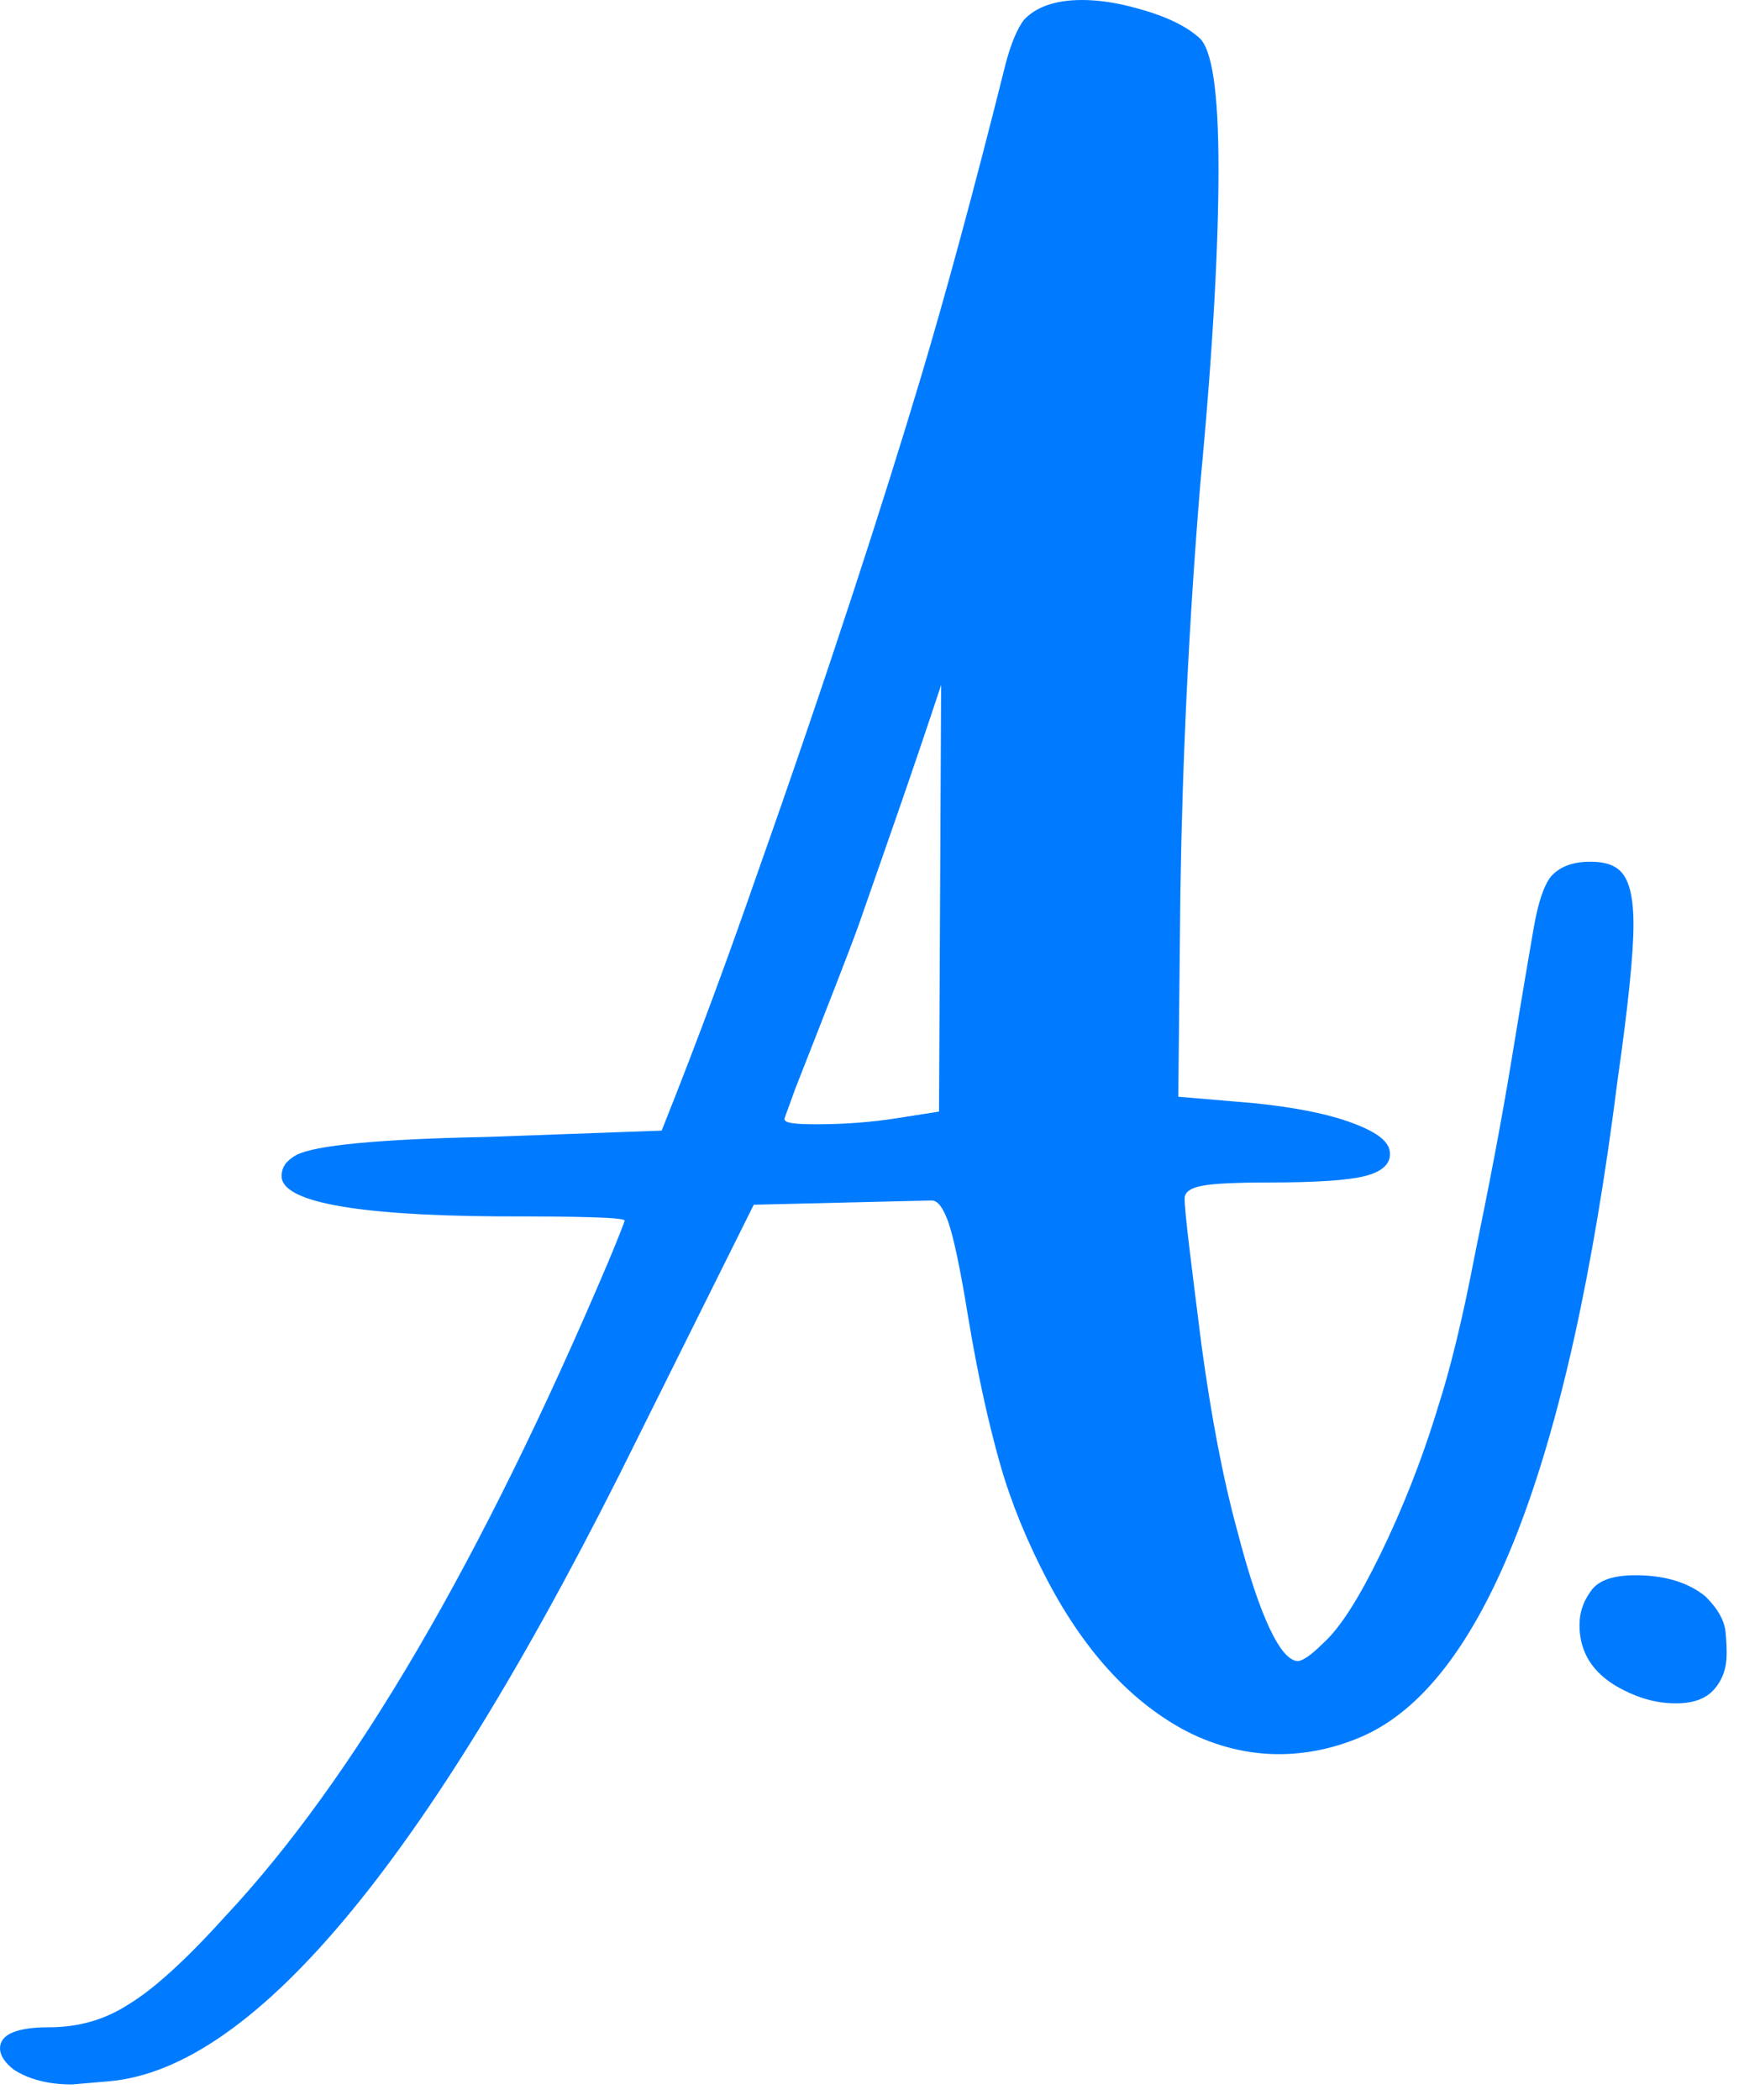<svg width="77" height="93" viewBox="0 0 77 93" fill="none" xmlns="http://www.w3.org/2000/svg">
<path d="M3.188 92.297C2.109 92.297 1.266 92.062 0.609 91.641C0.188 91.312 0 90.984 0 90.703C0 90.094 0.703 89.766 2.156 89.766C3.469 89.766 4.641 89.438 5.719 88.734C6.797 88.078 8.203 86.812 9.938 84.891C15.656 78.797 21.328 69.094 26.953 55.828C27.422 54.703 27.656 54.094 27.656 54.047C27.656 53.906 25.781 53.859 21.984 53.859C15.656 53.812 12.469 53.203 12.469 52.078C12.469 51.656 12.703 51.375 13.125 51.141C13.922 50.719 16.734 50.438 21.516 50.344L29.297 50.062C30.984 45.844 32.344 42.094 33.469 38.859C36.703 29.719 39.094 22.312 40.781 16.688C41.859 13.078 43.125 8.438 44.531 2.812C44.766 1.922 45.047 1.266 45.328 0.891C45.844 0.328 46.688 0 47.906 0C48.562 0 49.266 0.094 50.016 0.281C51.328 0.609 52.359 1.031 53.062 1.641C53.672 2.109 53.953 4.078 53.953 7.5C53.953 10.781 53.719 15.375 53.156 21.328C52.641 27.562 52.359 33.562 52.266 39.422L52.172 48.562L55.5 48.844C57.328 49.031 58.781 49.312 59.906 49.734C61.031 50.156 61.547 50.578 61.547 51.094C61.547 51.562 61.172 51.891 60.422 52.078C59.672 52.266 58.266 52.359 56.203 52.359C54.75 52.359 53.766 52.406 53.25 52.5C52.734 52.594 52.453 52.781 52.453 53.062C52.453 53.672 52.734 55.875 53.203 59.578C53.625 62.672 54.141 65.438 54.797 67.828C55.781 71.625 56.719 73.547 57.469 73.547C57.656 73.547 58.031 73.312 58.547 72.797C59.344 72.094 60.188 70.734 61.125 68.812C62.062 66.891 62.953 64.688 63.703 62.203C64.172 60.75 64.734 58.547 65.297 55.594C65.906 52.641 66.469 49.734 66.938 46.875C67.406 44.016 67.734 42.094 67.922 41.016C68.109 39.984 68.344 39.234 68.672 38.812C69.047 38.391 69.609 38.156 70.406 38.156C71.156 38.156 71.625 38.344 71.906 38.766C72.188 39.188 72.328 39.891 72.328 40.922C72.328 42.234 72.094 44.531 71.625 47.812C69.469 64.922 65.672 74.625 60.234 76.922C59.016 77.438 57.797 77.672 56.625 77.672C55.266 77.672 53.906 77.344 52.594 76.688C50.156 75.422 48.094 73.219 46.406 70.031C45.469 68.25 44.766 66.516 44.297 64.875C43.828 63.234 43.312 61.031 42.844 58.172C42.516 56.156 42.234 54.844 42 54.141C41.766 53.484 41.531 53.156 41.25 53.156L33.375 53.344L28.266 63.609C19.172 82.078 11.344 91.594 4.828 92.156L3.188 92.297ZM36.188 49.781C37.406 49.781 38.625 49.688 39.797 49.5L41.578 49.219L41.672 30.328C40.359 34.312 39.094 37.875 38.016 40.969C37.594 42.141 36.656 44.531 35.203 48.234C34.922 49.031 34.734 49.5 34.734 49.547C34.734 49.734 35.203 49.781 36.188 49.781Z" fill="#007BFF"/>
<path d="M74.203 75.422C73.641 75.422 73.078 75.328 72.469 75.094C70.781 74.438 69.938 73.406 69.938 71.953C69.938 71.438 70.078 70.969 70.406 70.5C70.734 69.984 71.391 69.75 72.422 69.75C73.734 69.75 74.766 70.078 75.516 70.688C76.078 71.25 76.359 71.766 76.406 72.281C76.453 72.75 76.453 73.078 76.453 73.219C76.453 73.875 76.266 74.391 75.891 74.812C75.516 75.234 74.953 75.422 74.203 75.422Z" fill="#007BFF"/>
</svg>
